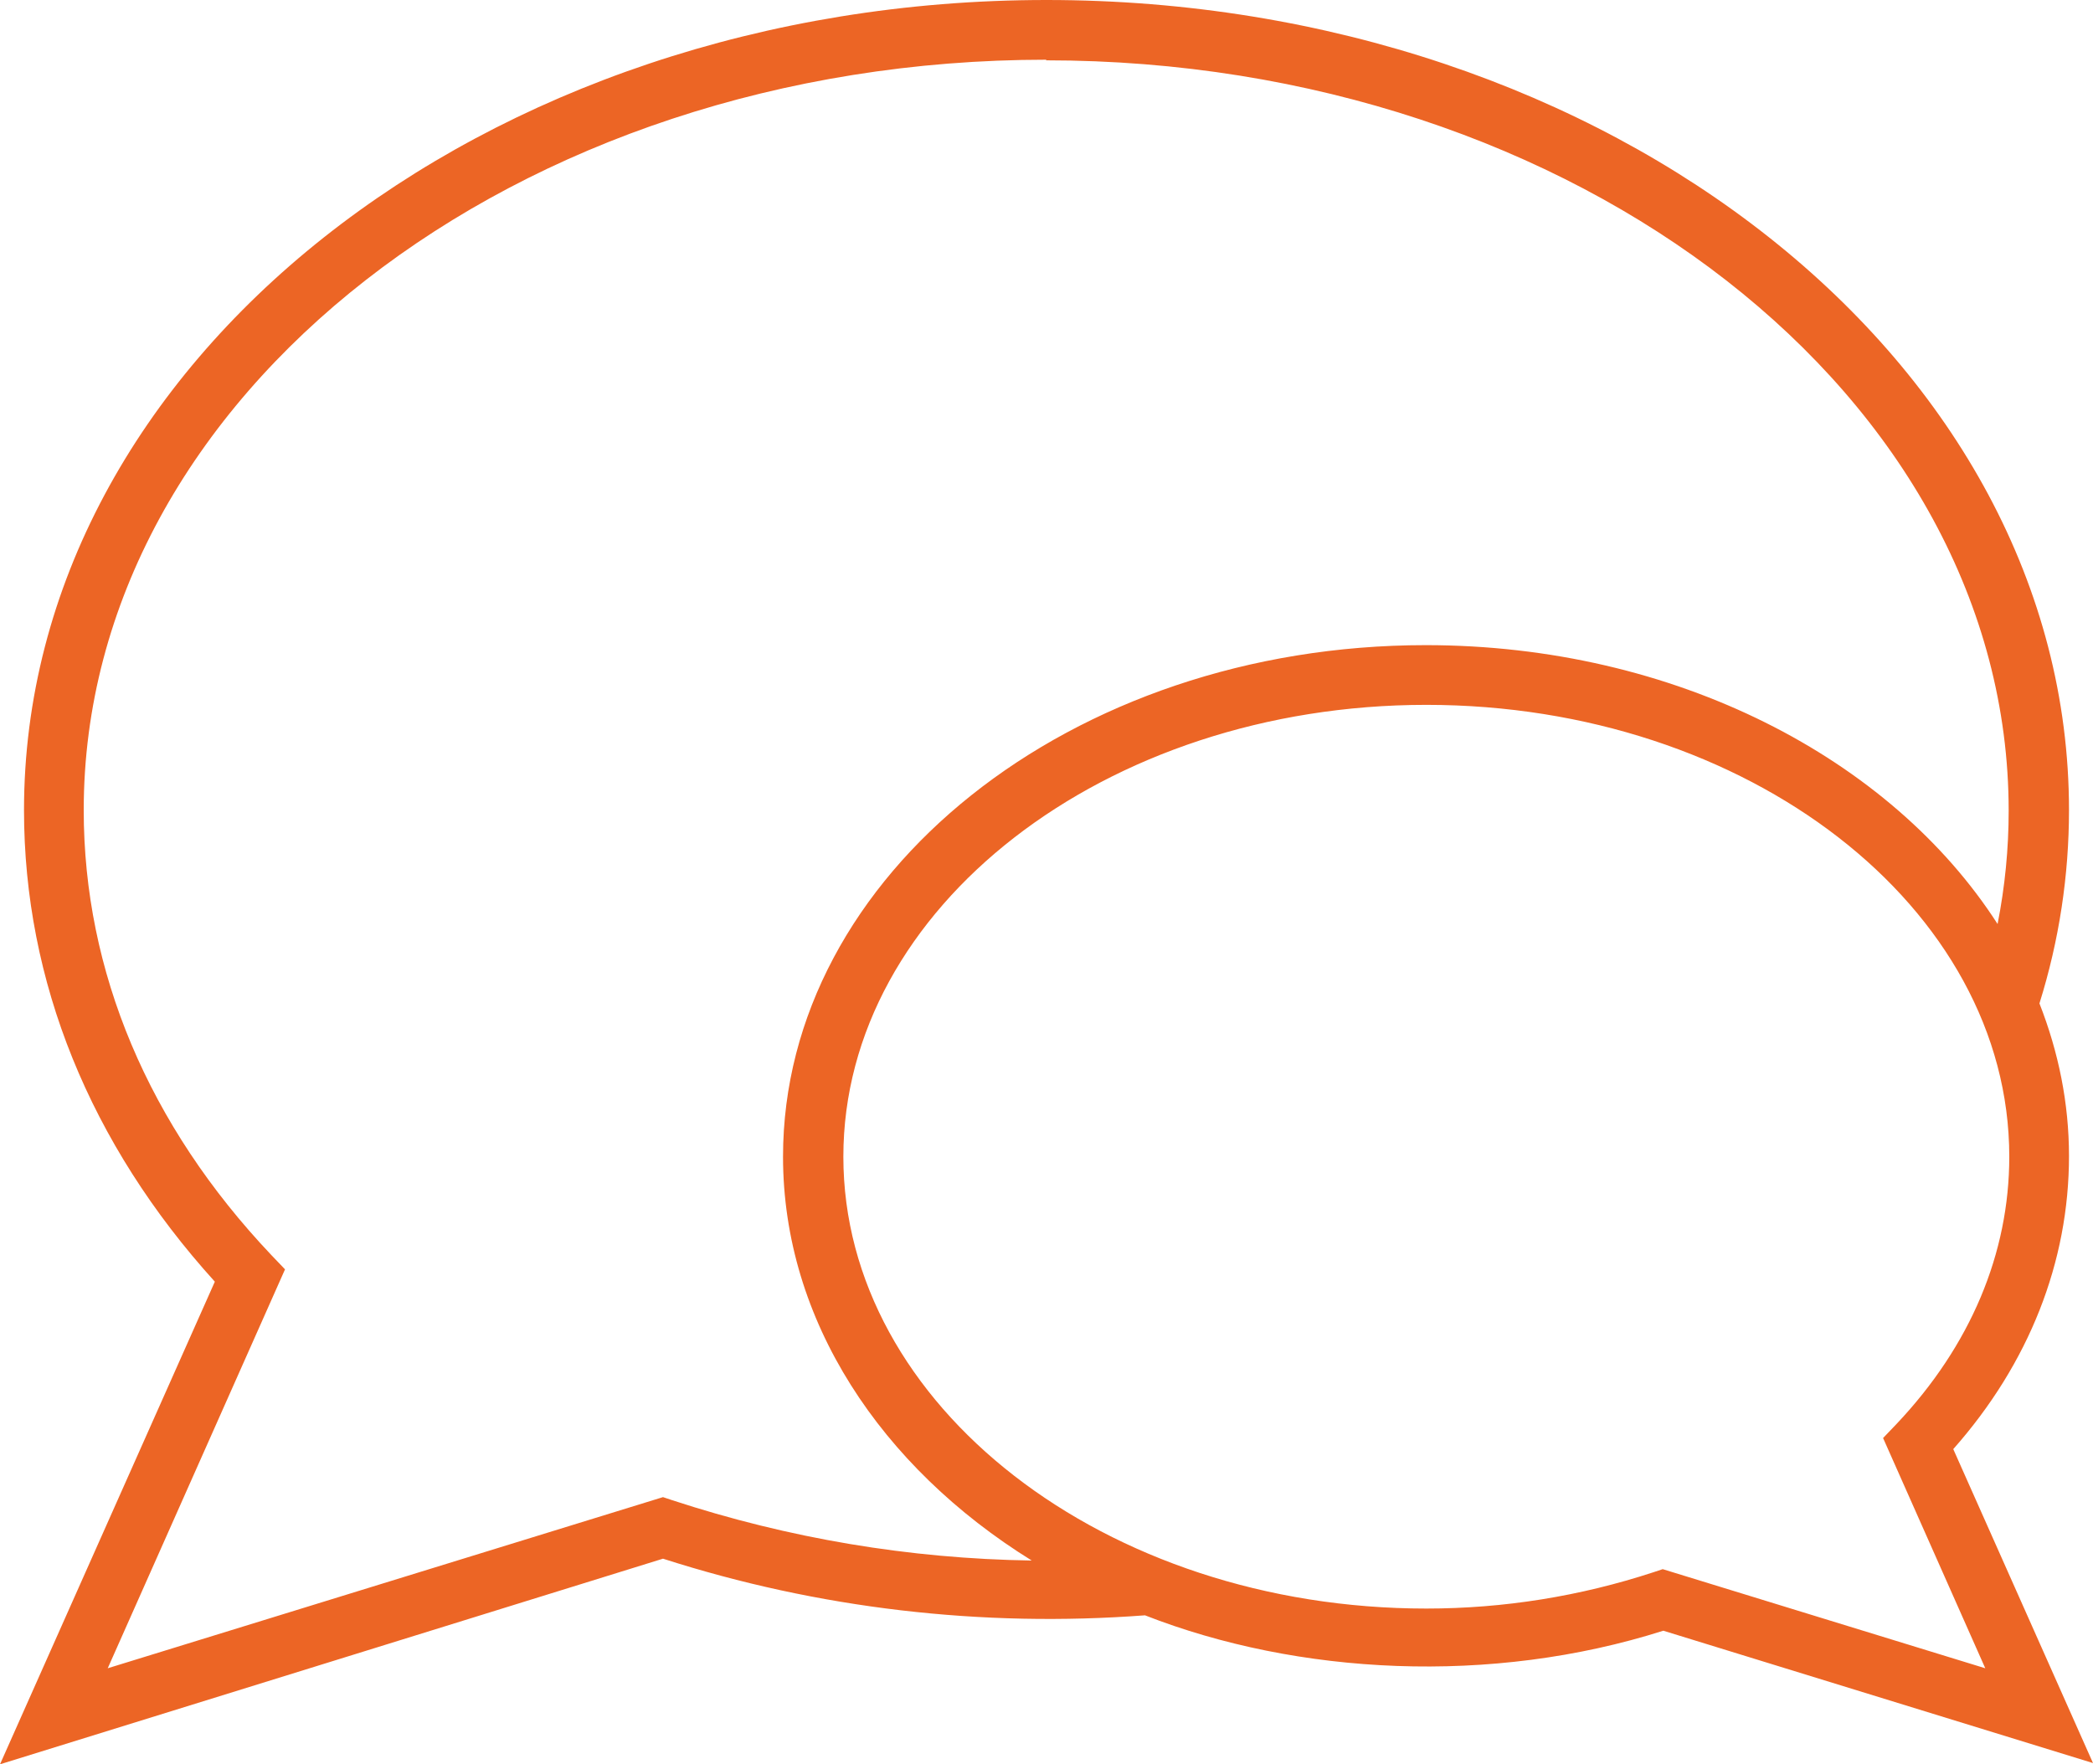 <svg viewBox="0 0 34 28.66" xmlns="http://www.w3.org/2000/svg" data-sanitized-data-name="Layer 2" data-name="Layer 2" id="Layer_2">
  <defs>
    <style>
      .cls-1 {
        fill: #ec6525;
        stroke-width: 0px;
      }
    </style>
  </defs>
  <g data-sanitized-data-name="Layer 1" data-name="Layer 1" id="Layer_1-2">
    <path d="M0,28.66l3.49-7.84C1.46,18.58.39,15.94.39,13.16.39,5.9,7.84,0,17,0s16.61,5.9,16.61,13.16c0,1.06-.16,2.12-.48,3.14.31.79.48,1.62.48,2.48,0,1.72-.65,3.37-1.88,4.76l2.27,5.1-6.98-2.15c-2.8.89-5.94.72-8.42-.25-2.65.2-5.31-.11-7.83-.92L0,28.66ZM27.01,25.49l5.24,1.61-1.66-3.74.22-.23c1.2-1.27,1.83-2.77,1.83-4.34,0-4.05-4.25-7.34-9.47-7.34s-9.47,3.3-9.47,7.34,4.25,7.34,9.47,7.34c1.26,0,2.5-.2,3.69-.59l.15-.05ZM17,.97C8.38.97,1.36,6.44,1.36,13.16c0,2.62,1.05,5.12,3.05,7.23l.22.23-2.88,6.48,9.02-2.78.15.05c1.89.62,3.85.95,5.84.98-2.45-1.52-4.04-3.9-4.04-6.56,0-4.58,4.68-8.31,10.44-8.31,4.05,0,7.56,1.84,9.29,4.53.12-.61.18-1.22.18-1.84,0-6.72-7.02-12.19-15.64-12.19Z" class="cls-1"></path>
  </g>
</svg>